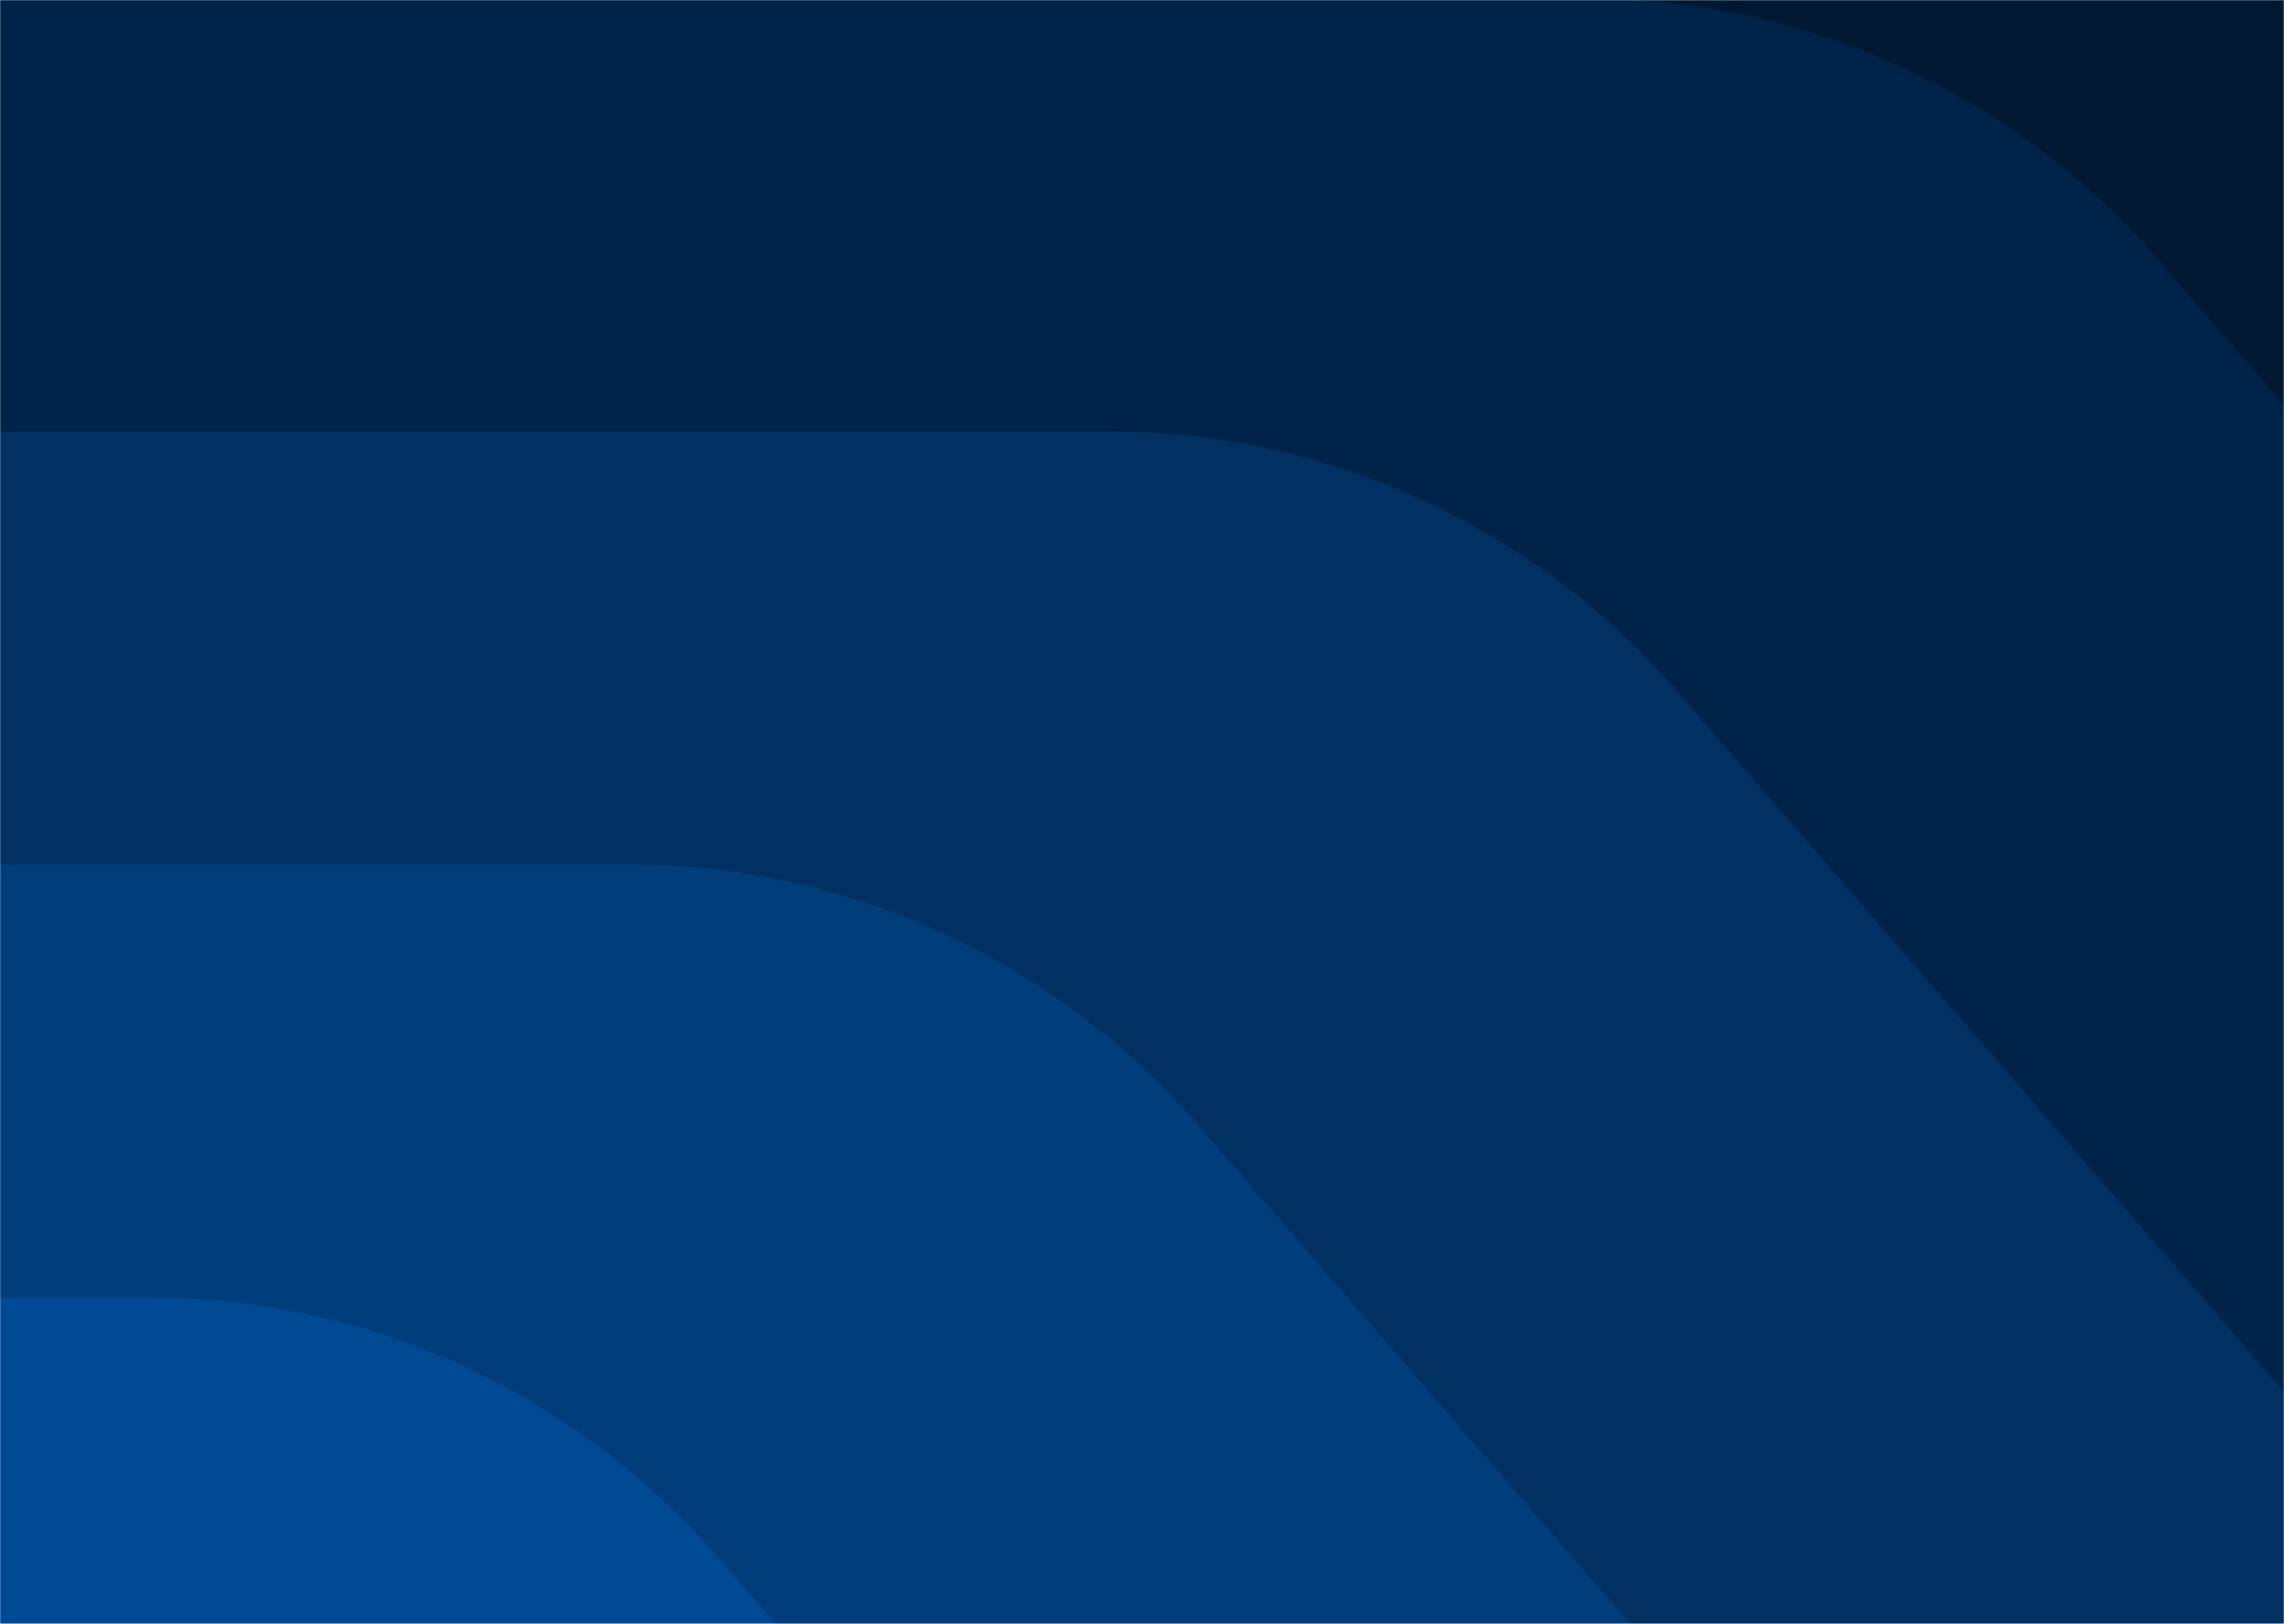 <svg width="1440" height="1024" viewBox="0 0 1440 1024" fill="none" xmlns="http://www.w3.org/2000/svg">
<g clip-path="url(#clip0_3342_250)">
<mask id="mask0_3342_250" style="mask-type:luminance" maskUnits="userSpaceOnUse" x="0" y="0" width="1440" height="1024">
<path d="M1440 0H0V1024H1440V0Z" fill="white"/>
</mask>
<g mask="url(#mask0_3342_250)">
<path d="M1440 0H0V1024H1440V0Z" fill="#003162"/>
<path d="M2266.77 -656.31L3030.49 225.35C3473.61 736.917 3110.23 1532.43 2433.43 1532.43H-278.621C-340.481 1532.43 -395.611 1493.4 -416.173 1435.04L-1141.79 -625.75C-1175.18 -720.61 -1104.8 -820 -1004.24 -820H1908.44C2045.97 -820 2176.73 -760.274 2266.77 -656.31Z" fill="black"/>
<path d="M1964.38 -383.298L2728.09 498.363C3171.22 1009.93 2807.83 1805.44 2131.03 1805.44H-581.017C-642.877 1805.44 -698.007 1766.41 -718.569 1708.06L-1444.21 -352.738C-1477.6 -447.597 -1407.22 -546.988 -1306.65 -546.988H1606.05C1743.58 -546.988 1874.33 -487.262 1964.38 -383.298Z" fill="#000C18"/>
<path d="M1661.98 -110.263L2425.69 771.397C2868.82 1282.96 2505.44 2078.48 1828.63 2078.48H-883.413C-945.273 2078.48 -1000.4 2039.44 -1020.97 1981.09L-1746.6 -79.704C-1779.99 -174.563 -1709.62 -273.953 -1609.05 -273.953H1303.65C1441.18 -273.953 1571.93 -214.227 1661.98 -110.263Z" fill="#001831"/>
<path d="M1359.58 162.748L2123.3 1044.41C2566.42 1555.98 2203.04 2351.49 1526.24 2351.49H-1185.81C-1247.67 2351.49 -1302.8 2312.46 -1323.36 2254.1L-2049 193.308C-2082.39 98.449 -2012.01 -0.941 -1911.45 -0.941H1001.23C1138.76 -0.941 1269.52 58.784 1359.56 162.748H1359.58Z" fill="#002449"/>
<path d="M1057.17 435.784L1820.88 1317.44C2264.01 1829.01 1900.62 2624.52 1223.82 2624.52H-1488.23C-1550.09 2624.52 -1605.22 2585.49 -1625.78 2527.14L-2351.42 466.343C-2384.81 371.484 -2314.43 272.094 -2213.86 272.094H698.836C836.366 272.094 967.122 331.819 1057.17 435.784Z" fill="#003162"/>
<path d="M754.771 708.795L1518.48 1590.46C1961.61 2102.02 1598.23 2897.54 921.423 2897.54H-1790.62C-1852.48 2897.54 -1907.61 2858.5 -1928.18 2800.15L-2653.81 739.355C-2687.2 644.495 -2616.83 545.105 -2516.26 545.105H396.439C533.969 545.105 664.725 604.831 754.771 708.795Z" fill="#003D7A"/>
<path d="M452.375 981.83L1216.09 1863.49C1659.21 2375.06 1295.83 3170.57 619.027 3170.57H-2093.02C-2154.88 3170.57 -2210.01 3131.54 -2230.57 3073.18L-2956.21 1012.39C-2989.6 917.531 -2919.22 818.141 -2818.66 818.141H94.043C231.573 818.141 362.329 877.866 452.375 981.83Z" fill="#004993"/>
</g>
</g>
<defs>
<clipPath id="clip0_3342_250">
<rect width="1440" height="1024" fill="white"/>
</clipPath>
</defs>
</svg>
